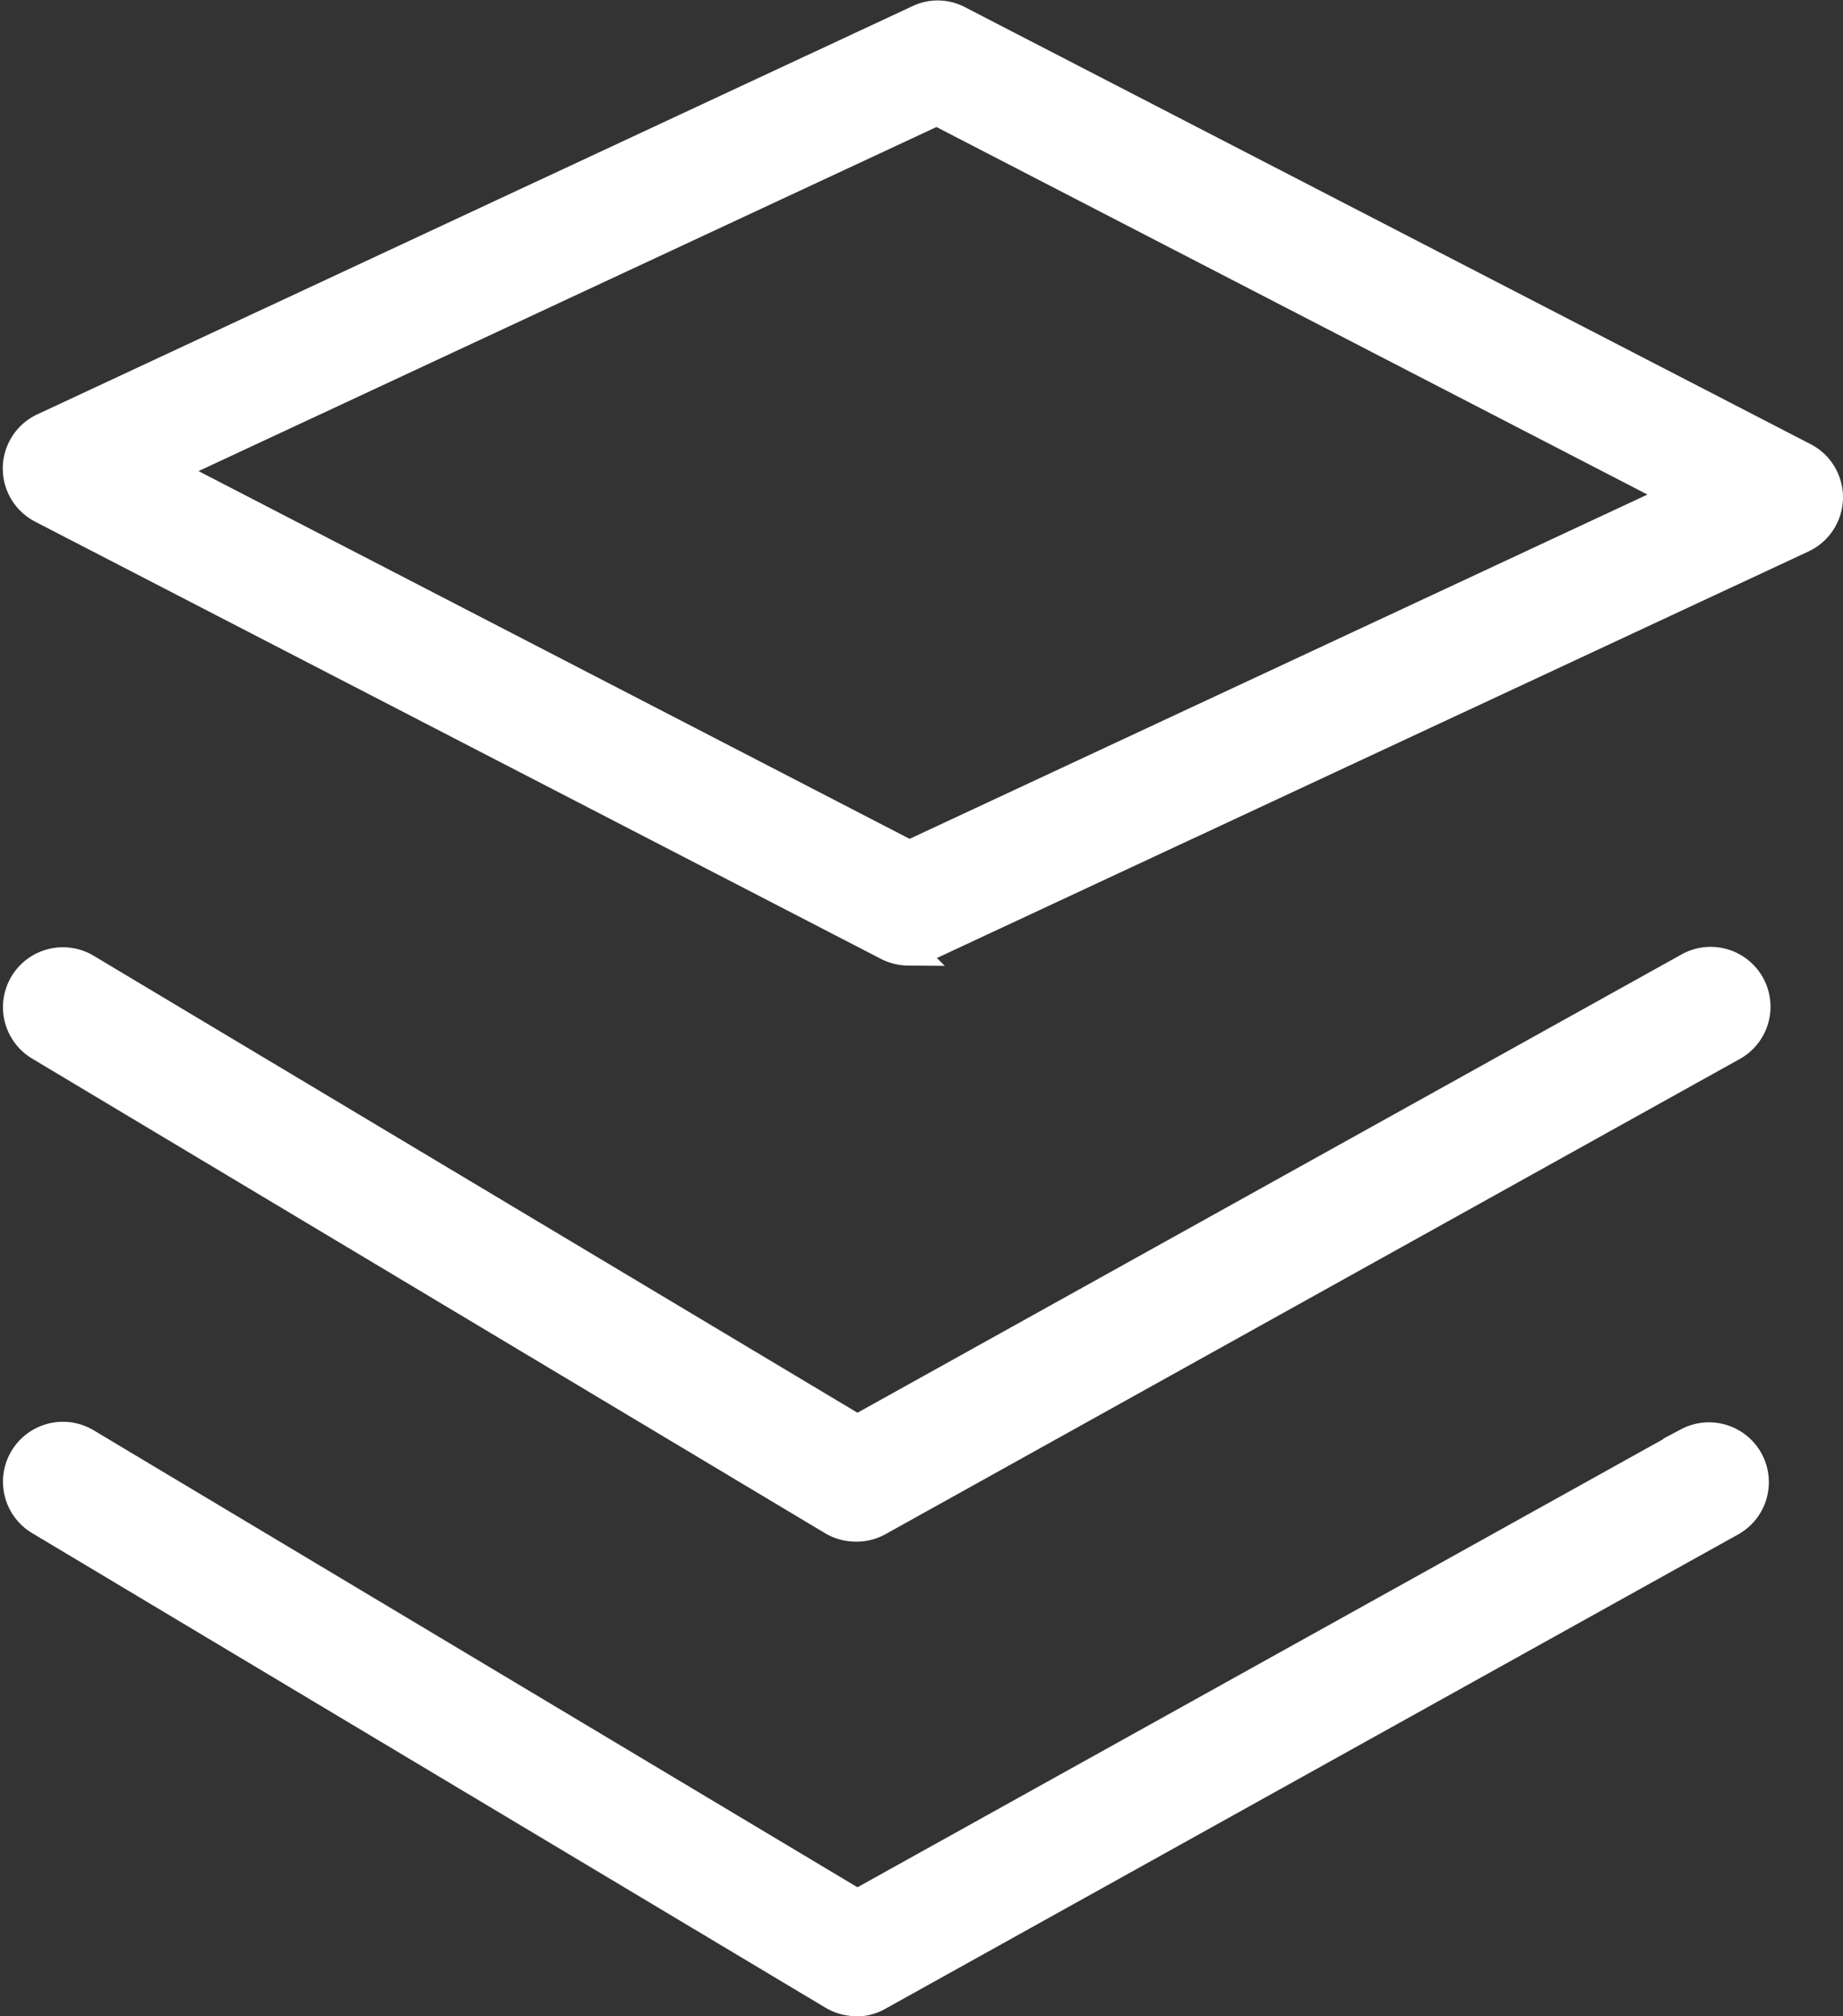 <svg xmlns="http://www.w3.org/2000/svg" width="30.791" height="33.688" viewBox="0 0 30.791 33.688">
  <rect x="0" y="0" width="30.791" height="33.688" fill="#333333" stroke="none"/>
  <g id="Group_105865" data-name="Group 105865" transform="translate(-4280.699 -2309.743)">
    <g id="Group_11639" data-name="Group 11639" transform="translate(4281 2310)">
      <g id="Path_7541" data-name="Path 7541">
        <path id="Path_78838" data-name="Path 78838" d="M14.875,15.624a.765.765,0,0,1-.345-.085L.4,8.234a.749.749,0,0,1,.03-1.345L15.05.069a.731.731,0,0,1,.66.015l14.125,7.3a.749.749,0,0,1-.03,1.345l-14.62,6.82a.779.779,0,0,1-.315.07ZM2.45,7.6l12.44,6.435,12.9-6.02L15.35,1.584Z" transform="translate(0 0.003)" fill="#fff" stroke="#fff" stroke-width="0.5"/>
      </g>
      <g id="Path_7542" data-name="Path 7542" transform="translate(0 15.822)">
        <path id="Path_78839" data-name="Path 78839" d="M14.005,41.07a.756.756,0,0,1-.385-.1L.365,33.035a.751.751,0,0,1,.77-1.29l12.885,7.71,13.88-7.72a.75.75,0,1,1,.73,1.31l-14.255,7.93a.737.737,0,0,1-.365.095Z" transform="translate(0 -31.64)" fill="#fff" stroke="#fff" stroke-width="0.5"/>
      </g>
      <g id="Path_7543" data-name="Path 7543" transform="translate(0 23.75)">
        <path id="Path_78840" data-name="Path 78840" d="M14.005,56.929a.756.756,0,0,1-.385-.105L.365,48.894a.751.751,0,0,1,.77-1.29l12.885,7.71,13.88-7.72a.75.75,0,0,1,.73,1.31l-14.255,7.93a.737.737,0,0,1-.365.1Z" transform="translate(0 -47.498)" fill="#fff" stroke="#fff" stroke-width="0.5"/>
      </g>
    </g>
  </g>
</svg>
